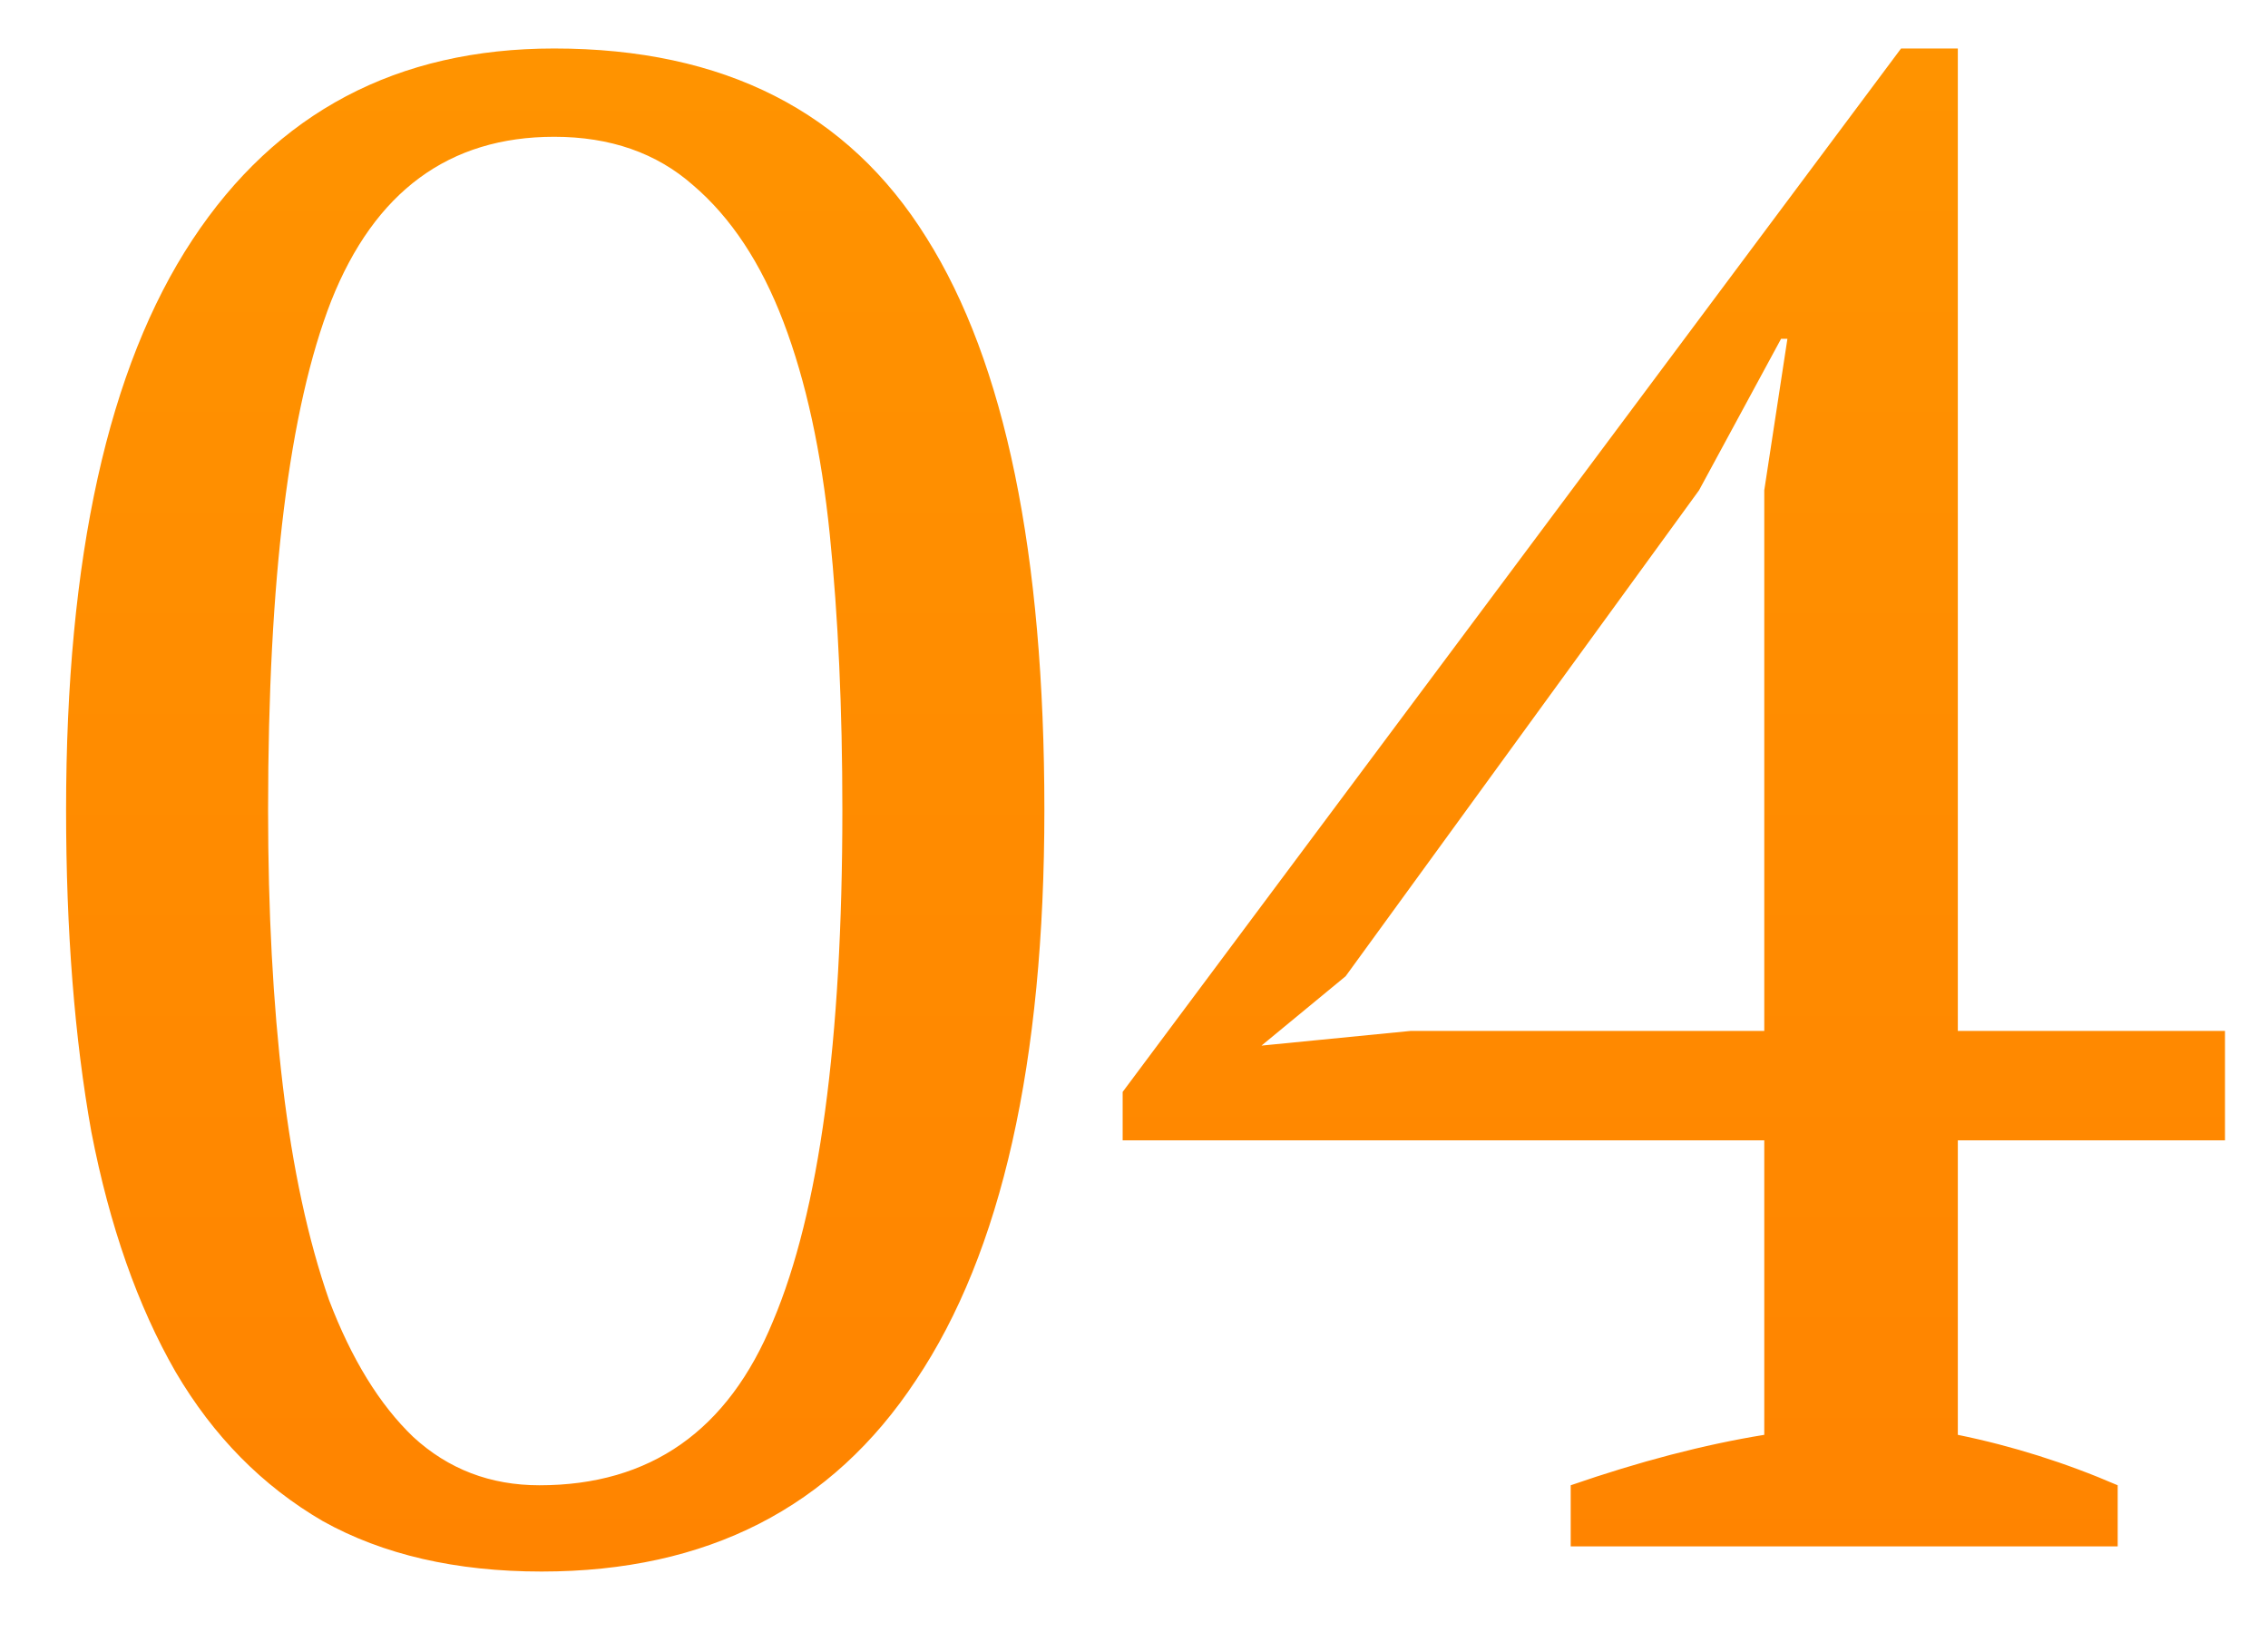<svg width="29" height="21" viewBox="0 0 29 21" fill="none" xmlns="http://www.w3.org/2000/svg">
<path d="M0.845 10.357C0.845 7.129 1.383 4.699 2.459 3.068C3.535 1.436 5.078 0.62 7.086 0.62C9.256 0.62 10.843 1.427 11.847 3.041C12.852 4.637 13.354 7.076 13.354 10.357C13.354 13.585 12.807 16.015 11.713 17.647C10.637 19.279 9.041 20.095 6.925 20.095C5.831 20.095 4.898 19.88 4.127 19.45C3.356 19.001 2.728 18.365 2.244 17.54C1.76 16.697 1.401 15.675 1.168 14.473C0.953 13.272 0.845 11.9 0.845 10.357ZM3.428 10.357C3.428 11.649 3.49 12.823 3.616 13.881C3.742 14.939 3.939 15.854 4.208 16.625C4.495 17.378 4.853 17.961 5.284 18.374C5.732 18.786 6.27 18.992 6.898 18.992C8.315 18.992 9.31 18.293 9.884 16.894C10.476 15.495 10.771 13.316 10.771 10.357C10.771 9.066 10.718 7.892 10.61 6.834C10.502 5.775 10.305 4.87 10.018 4.117C9.731 3.363 9.346 2.781 8.862 2.368C8.395 1.956 7.803 1.749 7.086 1.749C5.741 1.749 4.791 2.449 4.235 3.848C3.697 5.229 3.428 7.398 3.428 10.357ZM27.078 19.773H20.084V18.992C20.963 18.688 21.788 18.472 22.559 18.347V14.581H14.355V13.962L24.308 0.62H25.034V13.182H28.45V14.581H25.034V18.347C25.733 18.49 26.415 18.705 27.078 18.992V19.773ZM22.559 6.269L22.855 4.332H22.774L21.725 6.269L17.206 12.483L16.13 13.37L18.04 13.182H22.559V6.269Z" fill="url(#paint0_linear_14_640)"/>
<defs>
<linearGradient id="paint0_linear_14_640" x1="14.42" y1="-8.228" x2="14.42" y2="27.773" gradientUnits="userSpaceOnUse">
<stop stop-color="#FF9A00"/>
<stop offset="1" stop-color="#FF7E00"/>
</linearGradient>
</defs>
</svg>
